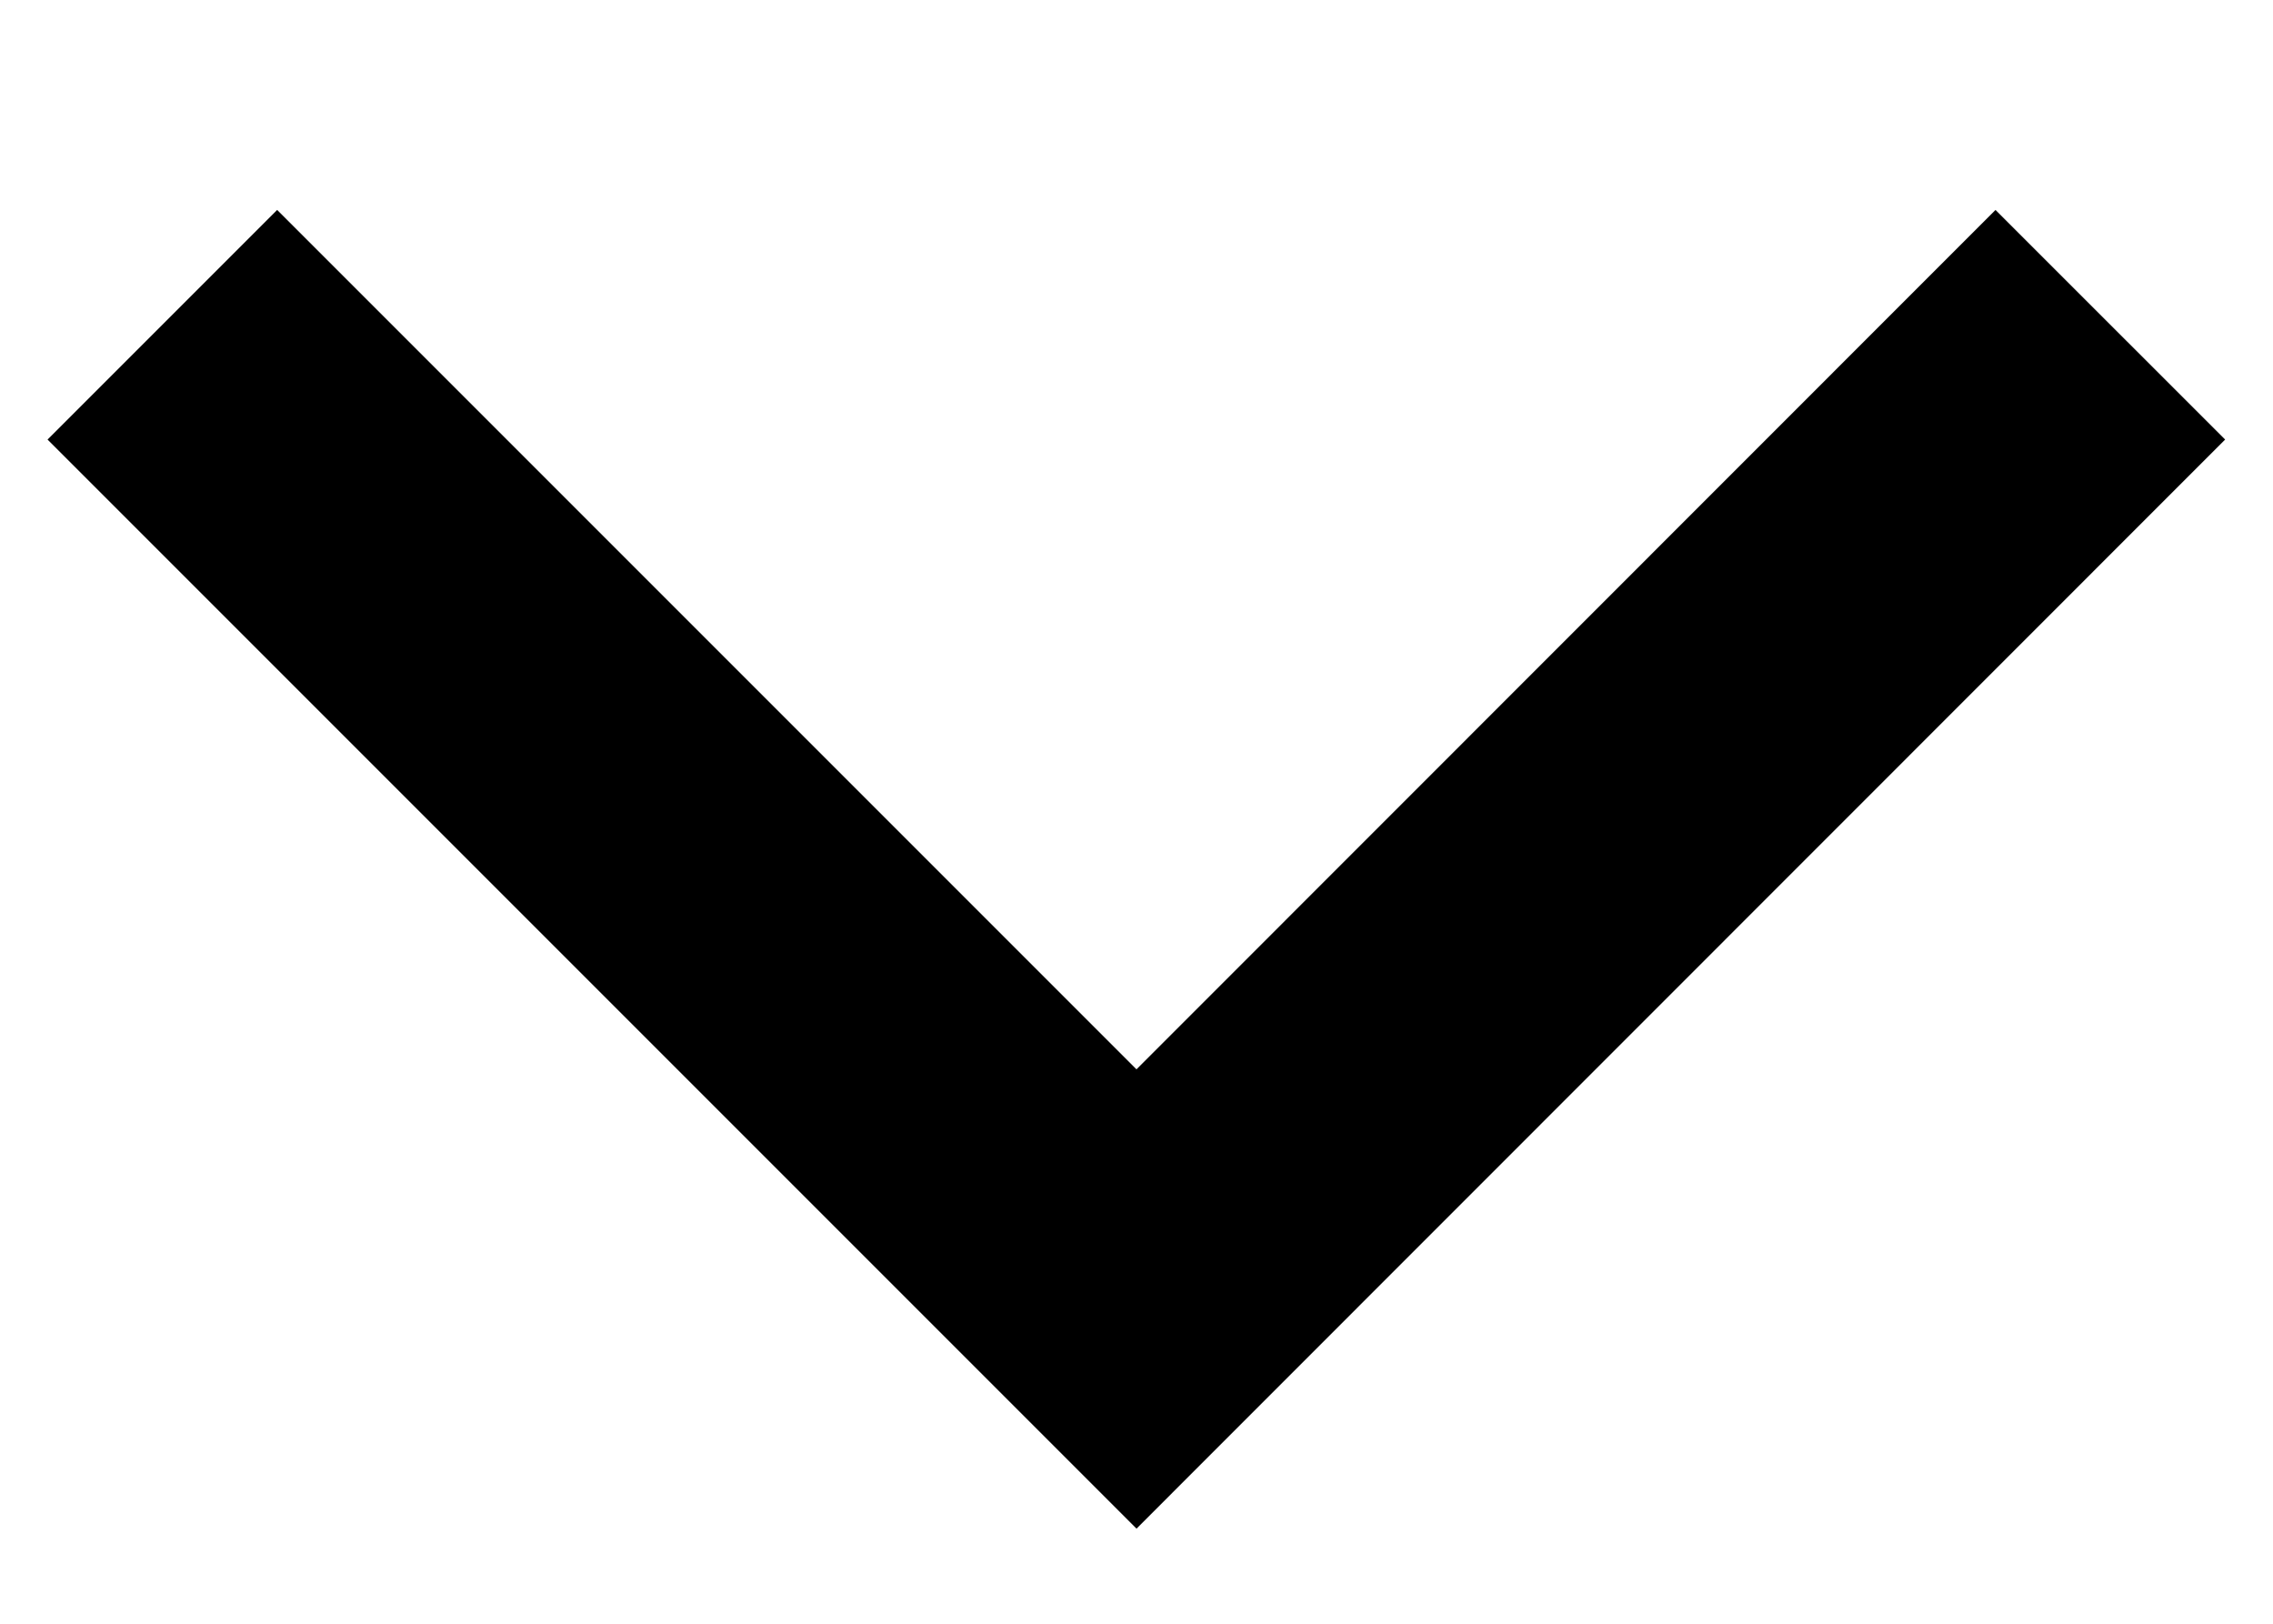 <svg width="7" height="5" viewBox="0 0 7 5" fill="none" xmlns="http://www.w3.org/2000/svg">
    <path d="M6.499 1L3.5 4L0.5 1" stroke="#202020"
        style="stroke:#202020;stroke:color(display-p3 0.125 0.125 0.125);stroke-opacity:1;" />
</svg>